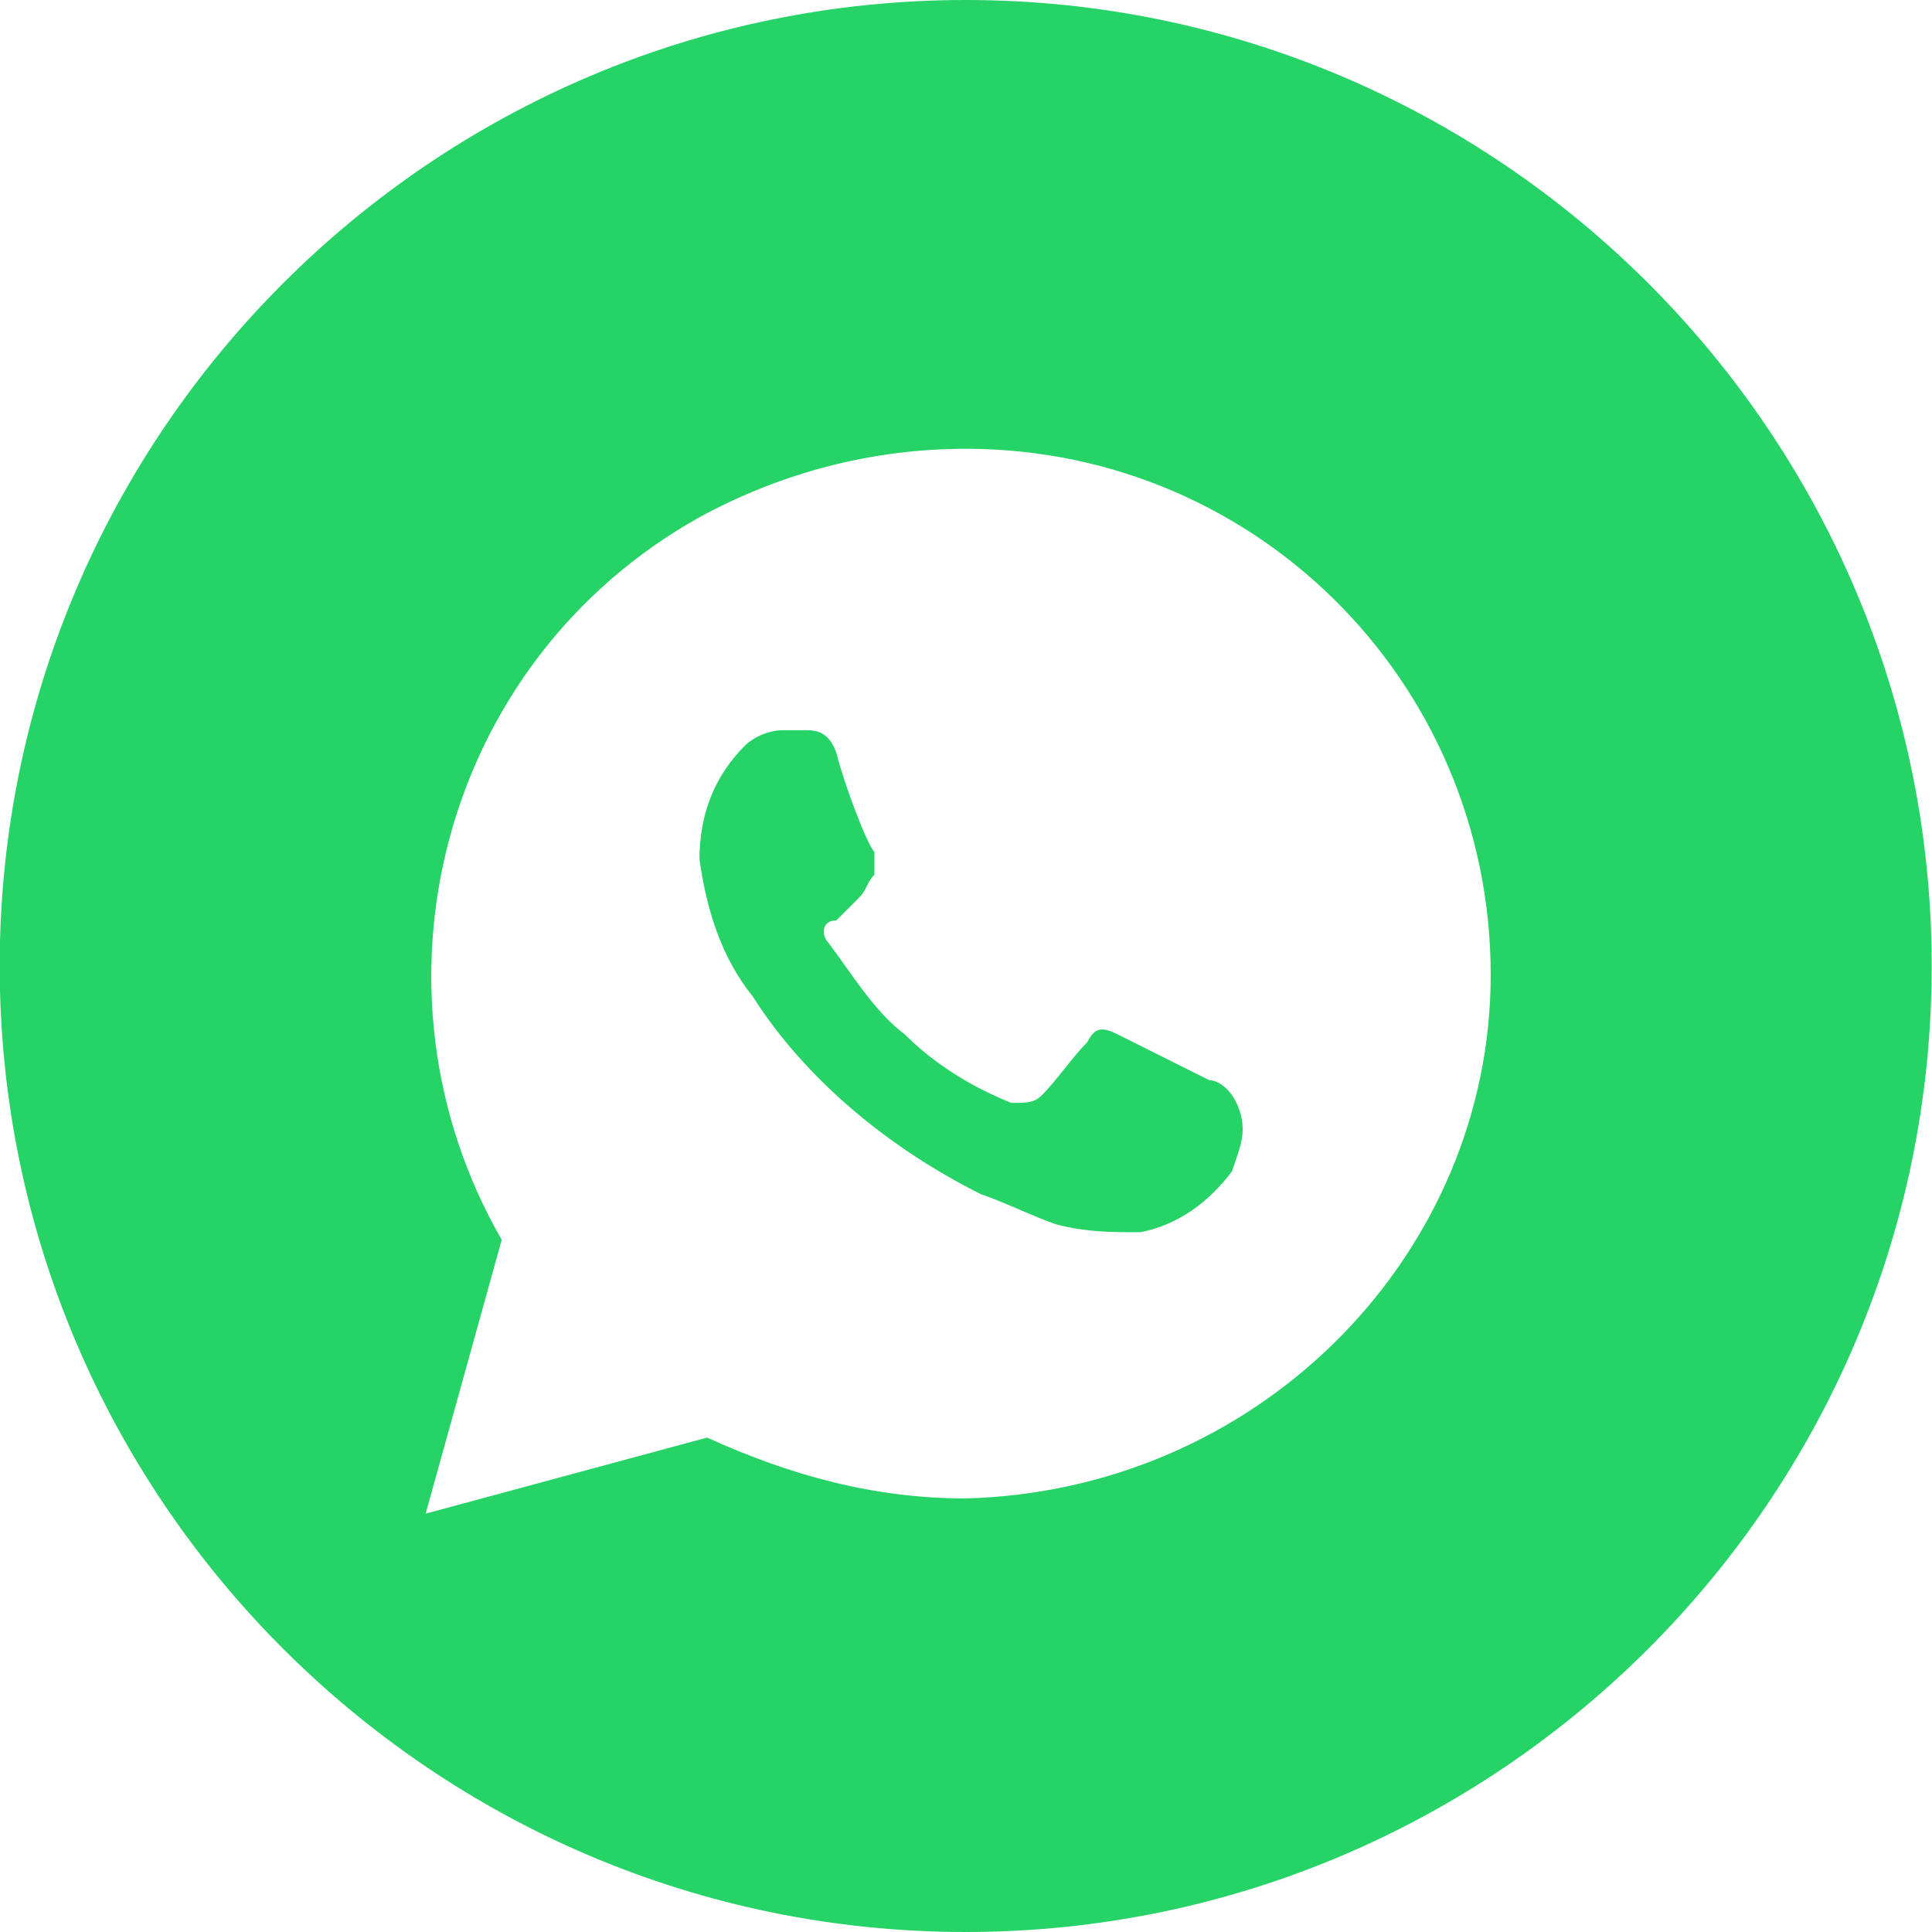 <?xml version="1.0" encoding="utf-8"?>
<!-- Generator: Adobe Illustrator 25.3.1, SVG Export Plug-In . SVG Version: 6.00 Build 0)  -->
<svg version="1.1" id="Capa_1" xmlns="http://www.w3.org/2000/svg" xmlns:xlink="http://www.w3.org/1999/xlink" x="0px" y="0px"
	 viewBox="0 0 25.4 25.4" style="enable-background:new 0 0 25.4 25.4;" xml:space="preserve">
<style type="text/css">
	.st0{fill:#25D366;}
</style>
<g id="Grupo_271" transform="translate(-515.404 -456)">
	<path id="Trazado_312" class="st0" d="M531.3,470.2c-0.2-0.1-1-0.5-1.2-0.6c-0.2-0.1-0.3-0.1-0.4,0.1c-0.2,0.2-0.4,0.5-0.6,0.7
		c-0.1,0.1-0.2,0.1-0.4,0.1c-0.5-0.2-1-0.5-1.4-0.9c-0.4-0.3-0.7-0.8-1-1.2c-0.1-0.1-0.1-0.3,0.1-0.3c0,0,0,0,0,0
		c0.1-0.1,0.2-0.2,0.3-0.3c0.1-0.1,0.1-0.2,0.2-0.3c0-0.1,0-0.2,0-0.3c-0.1-0.1-0.4-0.9-0.5-1.3c-0.1-0.3-0.3-0.3-0.4-0.3h-0.3
		c-0.2,0-0.4,0.1-0.5,0.2c-0.4,0.4-0.6,0.9-0.6,1.5c0.1,0.7,0.3,1.3,0.7,1.8c0.7,1.1,1.8,2,3,2.6c0.3,0.1,0.7,0.3,1,0.4
		c0.4,0.1,0.7,0.1,1.1,0.1c0.5-0.1,0.9-0.4,1.2-0.8c0.1-0.3,0.2-0.5,0.1-0.8C531.6,470.3,531.4,470.2,531.3,470.2z"/>
	<path id="Trazado_313" class="st0" d="M528.1,456c-7,0-12.7,5.7-12.7,12.7c0,7,5.7,12.7,12.7,12.7c7,0,12.7-5.7,12.7-12.7
		S535.1,456,528.1,456L528.1,456z M528.1,475.7L528.1,475.7c-1.2,0-2.3-0.3-3.4-0.8l-3.7,1l1-3.6c-1.9-3.3-0.8-7.6,2.6-9.5
		c1.1-0.6,2.3-0.9,3.5-0.9c3.9,0,7,3.2,6.9,7.1C534.9,472.6,531.9,475.6,528.1,475.7L528.1,475.7z"/>
</g>
</svg>
